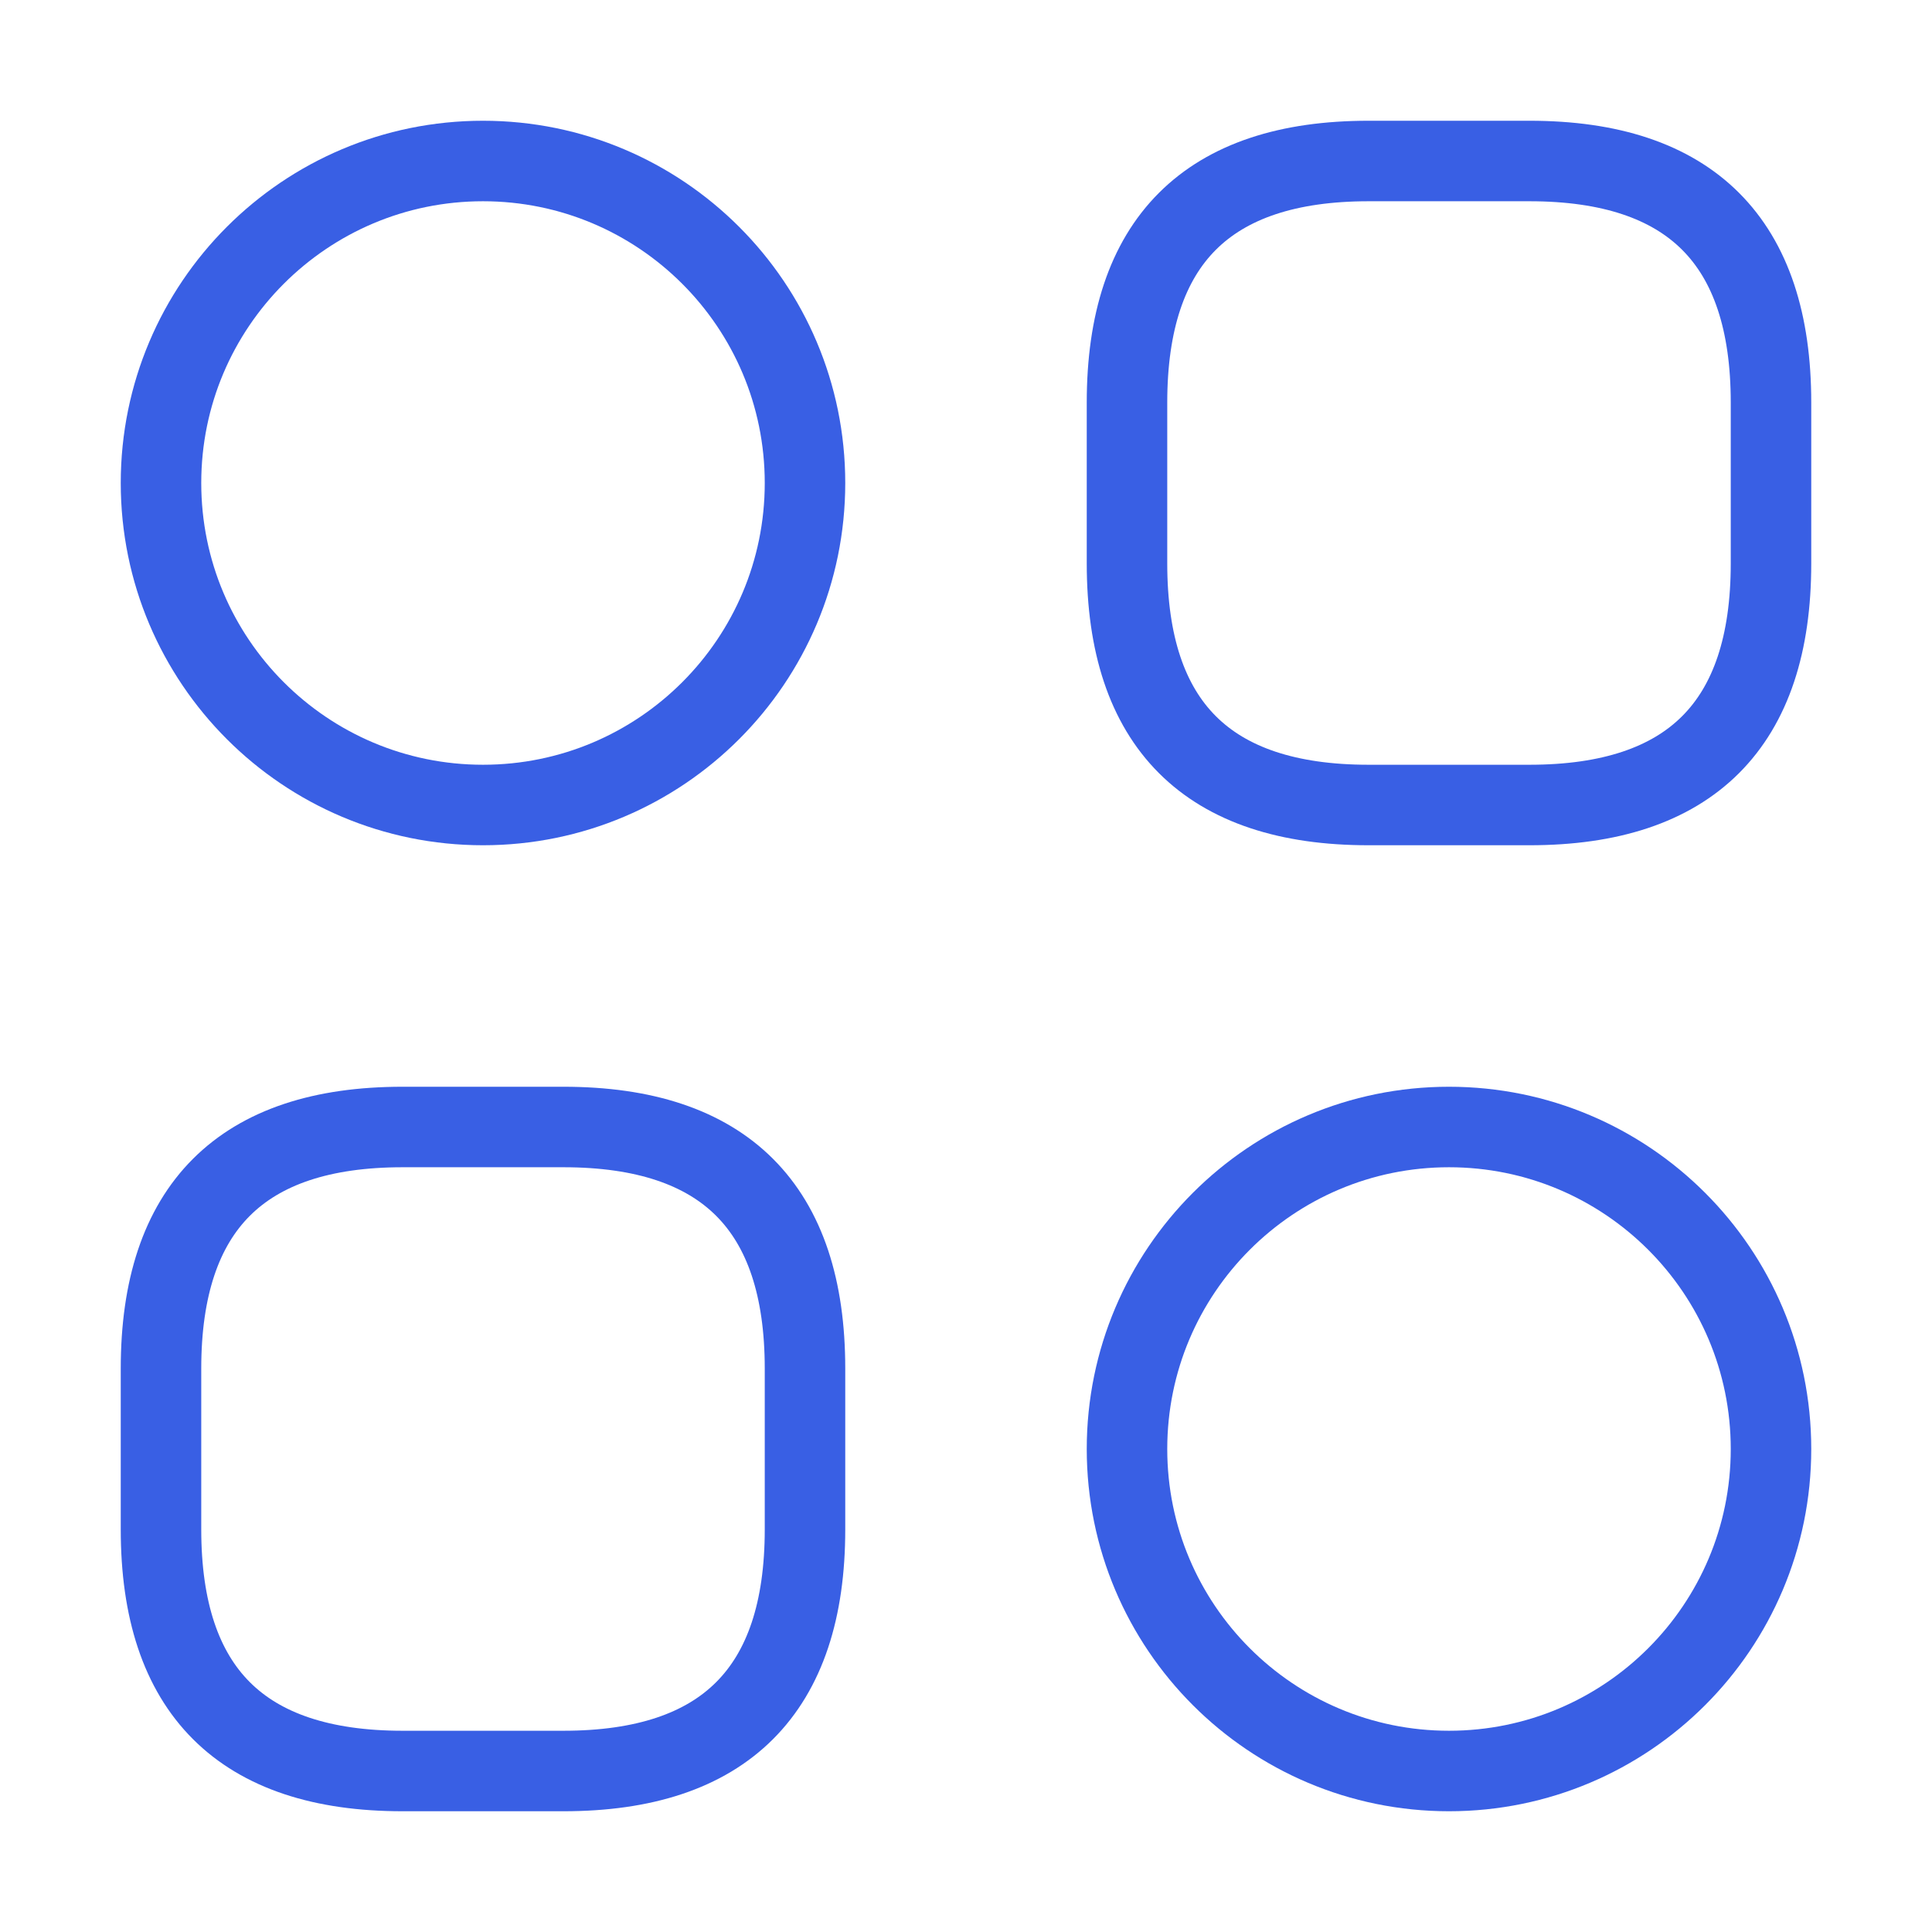 <?xml version="1.0" encoding="UTF-8"?> <svg xmlns="http://www.w3.org/2000/svg" width="48" height="48" viewBox="0 0 48 48" fill="none"><path d="M34 20H38C42 20 44 18 44 14V10C44 6 42 4 38 4H34C30 4 28 6 28 10V14C28 18 30 20 34 20Z" stroke="#395FE4" stroke-width="2" stroke-miterlimit="10" stroke-linecap="round" stroke-linejoin="round"></path><path d="M10 44H14C18 44 20 42 20 38V34C20 30 18 28 14 28H10C6 28 4 30 4 34V38C4 42 6 44 10 44Z" stroke="#395FE4" stroke-width="2" stroke-miterlimit="10" stroke-linecap="round" stroke-linejoin="round"></path><path d="M12 20C16.418 20 20 16.418 20 12C20 7.582 16.418 4 12 4C7.582 4 4 7.582 4 12C4 16.418 7.582 20 12 20Z" stroke="#395FE4" stroke-width="2" stroke-miterlimit="10" stroke-linecap="round" stroke-linejoin="round"></path><path d="M36 44C40.418 44 44 40.418 44 36C44 31.582 40.418 28 36 28C31.582 28 28 31.582 28 36C28 40.418 31.582 44 36 44Z" stroke="#395FE4" stroke-width="2" stroke-miterlimit="10" stroke-linecap="round" stroke-linejoin="round"></path></svg> 